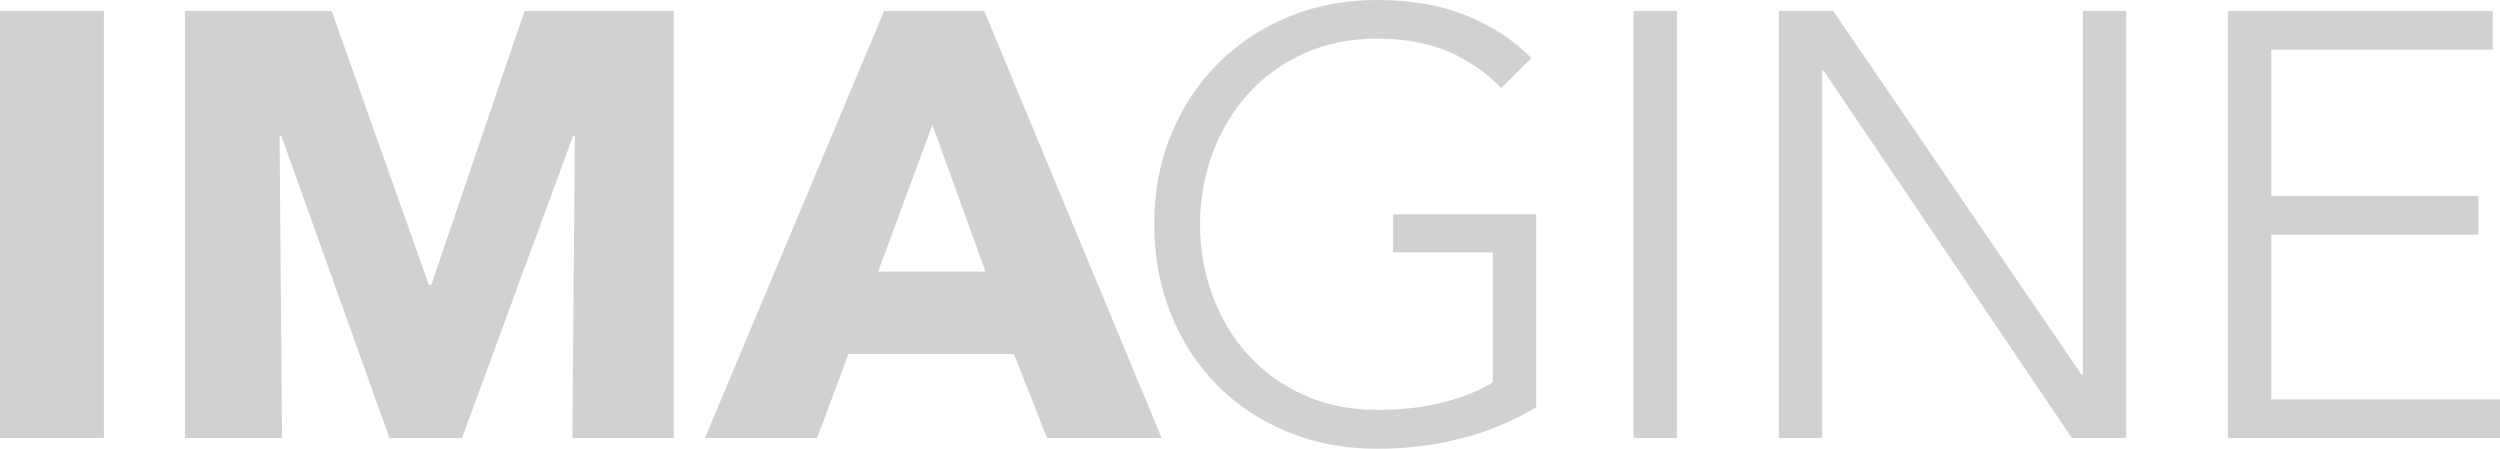 <svg enable-background="new 0 0 1003.3 180.2" viewBox="0 0 1003.3 180.2" xmlns="http://www.w3.org/2000/svg"><g fill="#231815" opacity=".2"><path d="m0 175.8v-171.4h41.7v171.4z"/><path d="m229.7 175.8 1-121.3h-.7l-44.6 121.3h-29.1l-43.4-121.3h-.7l1 121.3h-39v-171.4h58.9l39 109.9h1l37.4-109.9h59.9v171.4z"/><path d="m420.2 175.8-13.3-33.7h-66.4l-12.6 33.7h-45l71.9-171.4h40.2l71.2 171.4zm-46-125.7-21.8 58.9h43.1z"/><path d="m602.5 35.4c-6-6.3-13.1-11.2-21.3-14.7s-17.7-5.2-28.3-5.2c-11 0-20.9 2-29.7 6s-16.3 9.5-22.4 16.3-10.9 14.8-14.2 23.8-5 18.5-5 28.5 1.7 19.5 5 28.5 8 16.9 14.2 23.7c6.1 6.8 13.6 12.2 22.4 16.2s18.7 6 29.7 6c9.7 0 18.6-1 26.6-3.1 8.1-2.1 14.6-4.8 19.6-8v-52.1h-40v-15.3h57.4v77.4c-9.4 5.7-19.5 9.9-30.3 12.6-10.8 2.8-22 4.1-33.7 4.1-12.9 0-24.9-2.3-35.8-6.8-11-4.5-20.4-10.8-28.3-18.8s-14.1-17.5-18.5-28.5-6.7-23-6.7-36.1 2.3-24.9 6.8-35.9 10.8-20.5 18.8-28.5 17.4-14.2 28.3-18.8c10.9-4.4 22.7-6.7 35.5-6.7 13.7 0 25.7 2.1 35.8 6.2 10.2 4.1 18.9 9.8 26.2 17.1z"/><path d="m673 175.8h-17.4v-171.4h17.4z"/><path d="m835.4 150.4h.5v-146h17.4v171.4h-21.8l-99.7-147.5h-.5v147.5h-17.4v-171.4h21.8z"/><path d="m911.5 160.3h91.8v15.5h-109.2v-171.4h106.3v15.5h-88.9v58.8h83.1v15.5h-83.1z"/></g></svg>